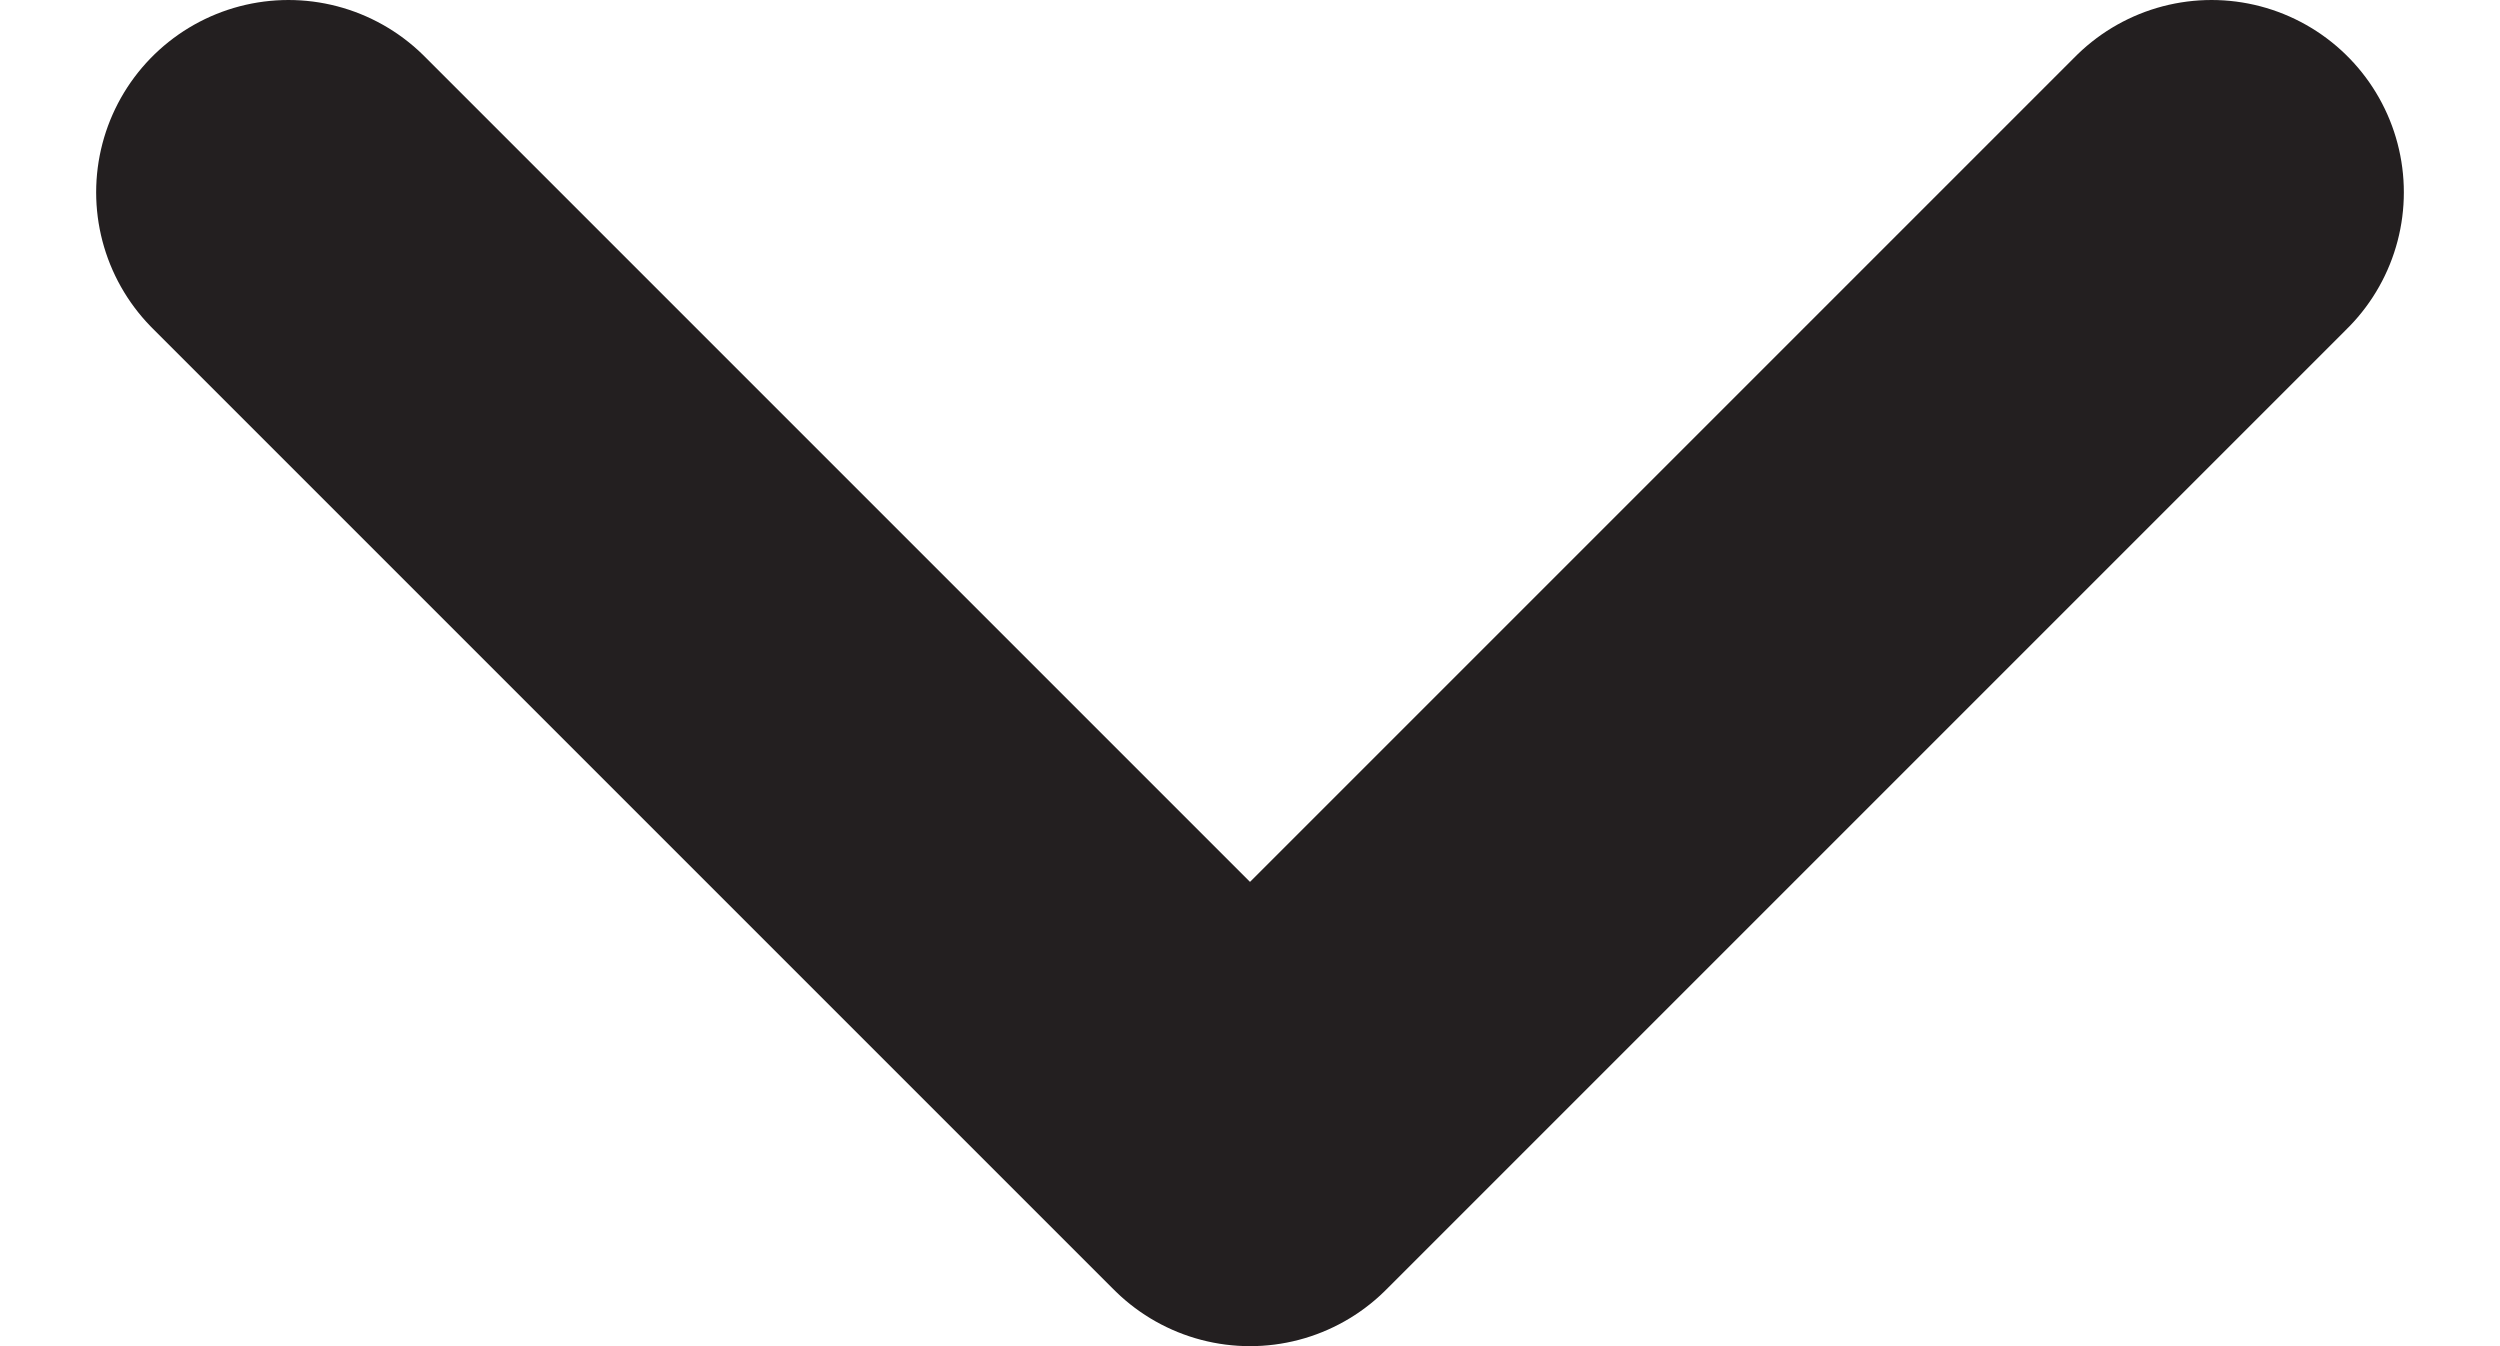 <svg width="13" height="7" viewBox="0 0 13 7" fill="none" xmlns="http://www.w3.org/2000/svg">
<path d="M1.5 1L6.5 6L11.5 1" stroke="#231F20" stroke-width="2" stroke-linecap="round" stroke-linejoin="round"/>
</svg>
